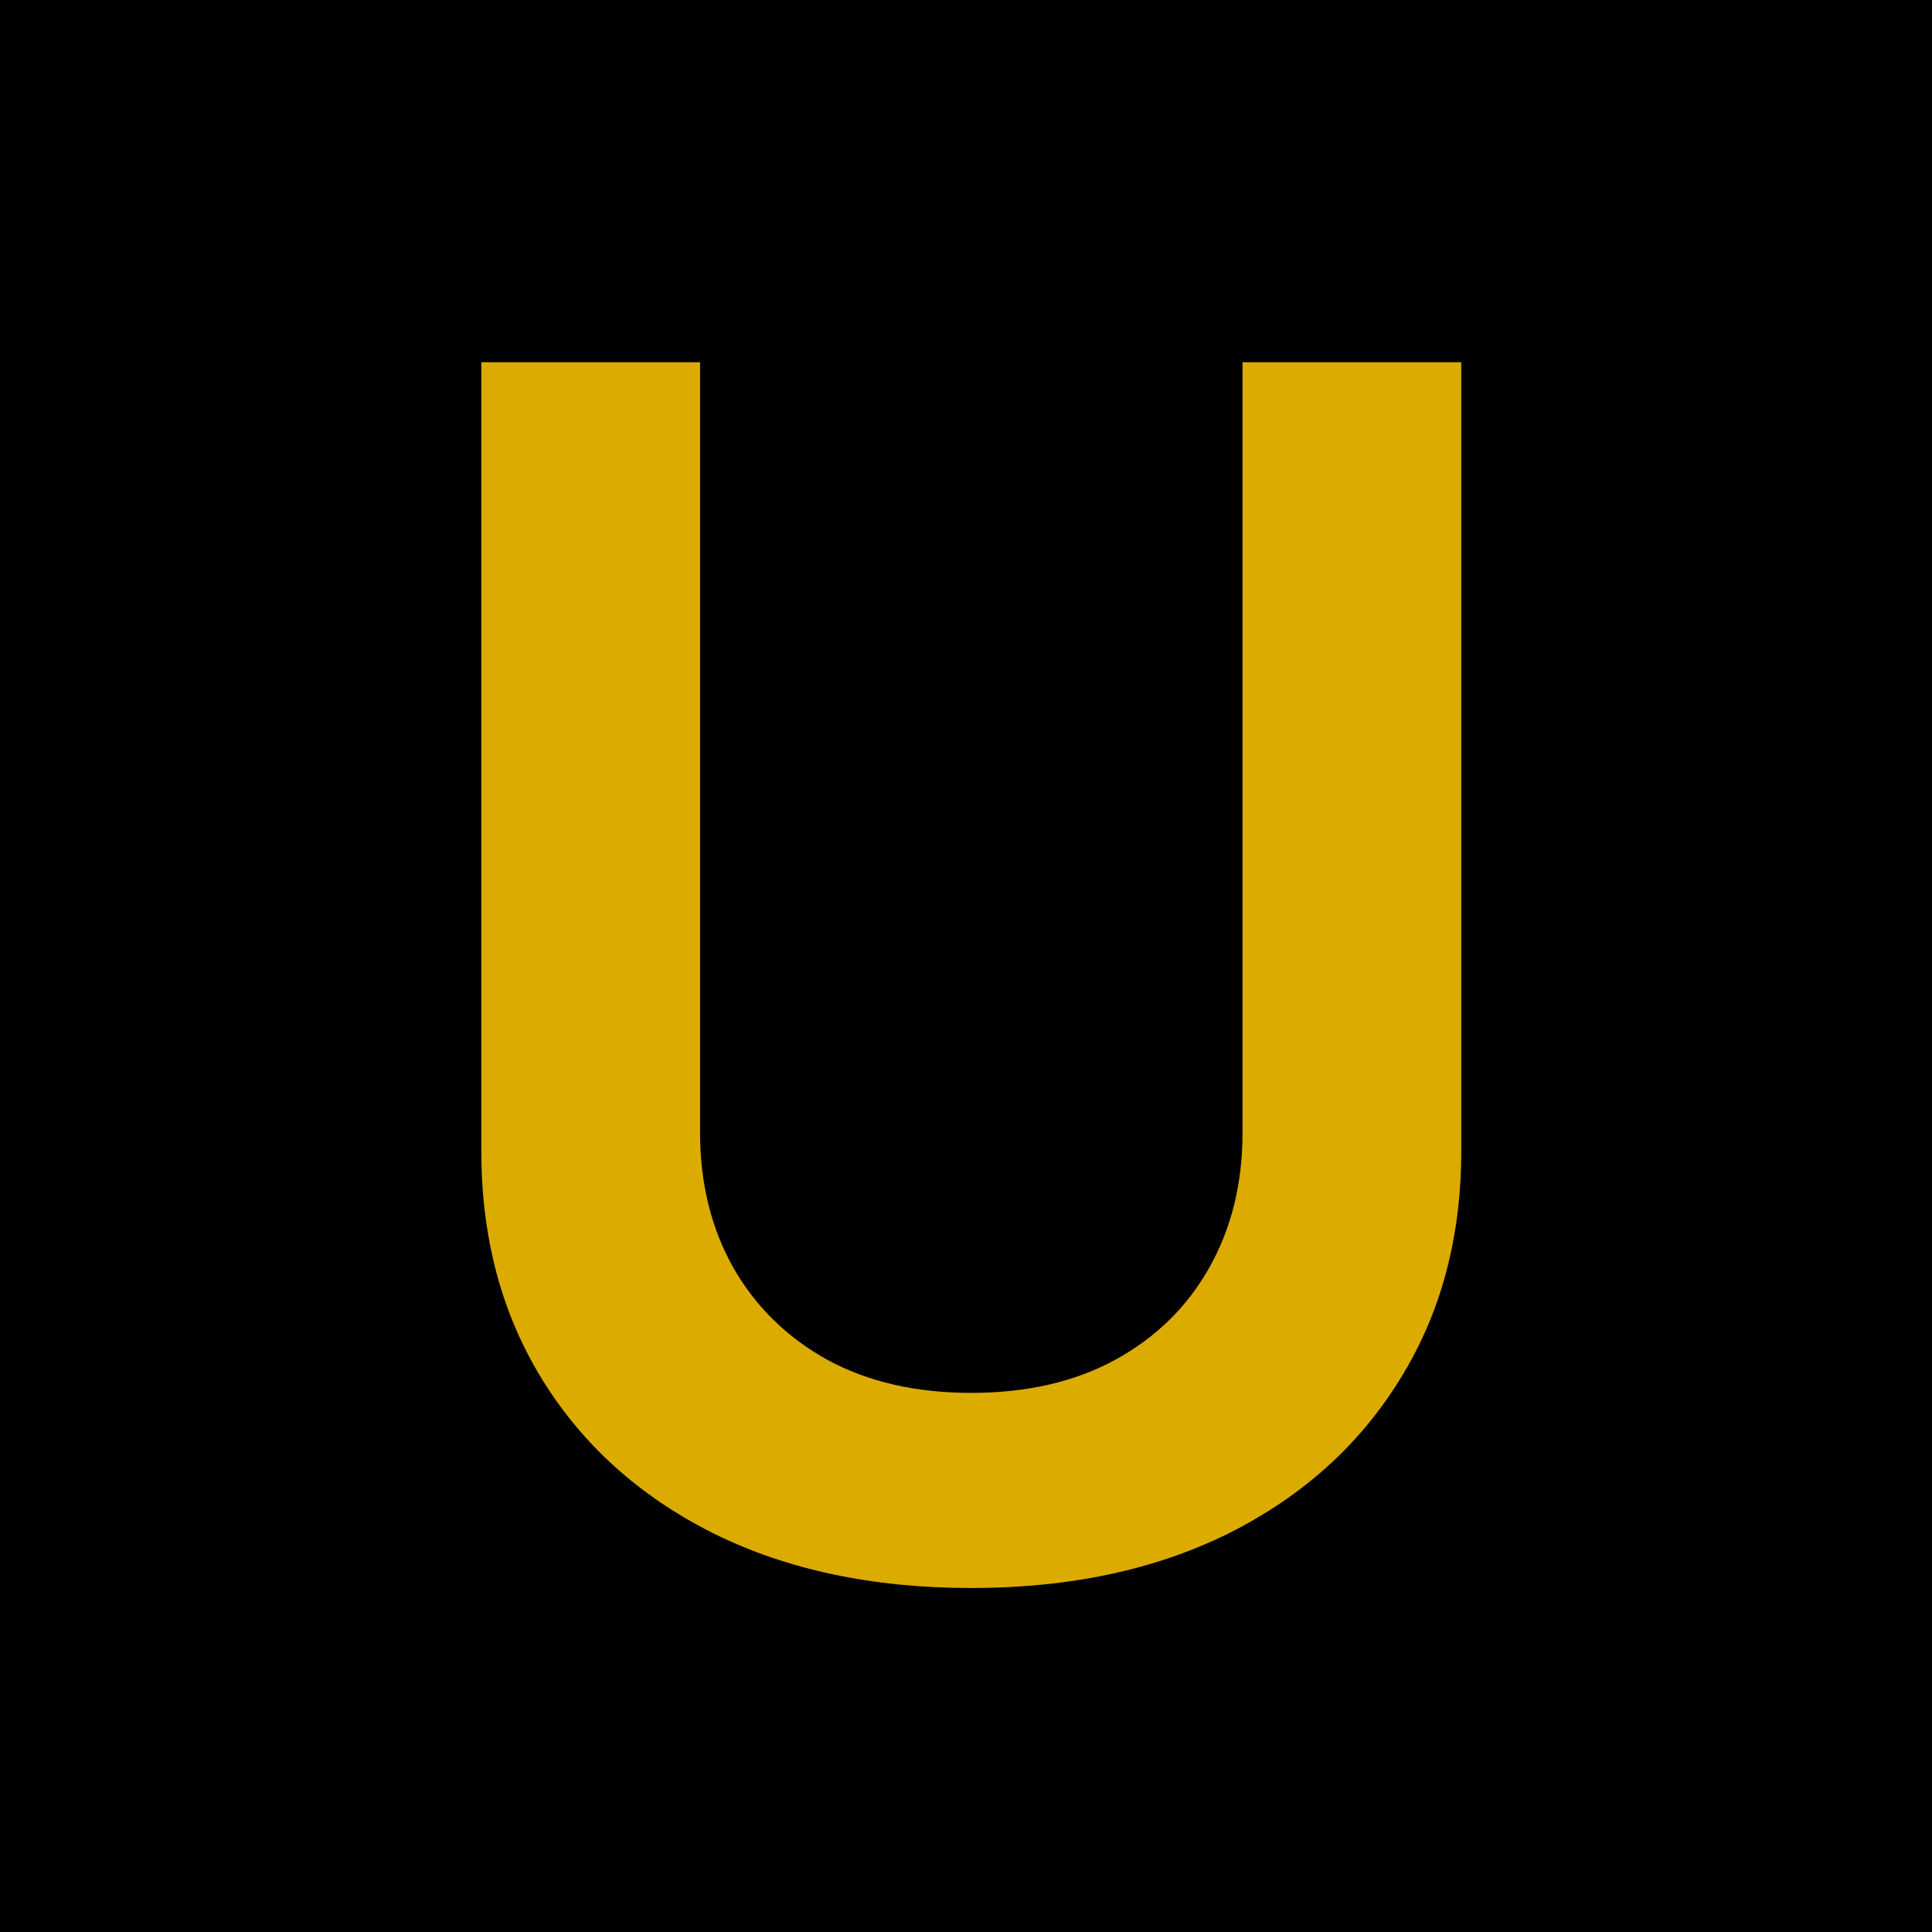 <?xml version="1.0" encoding="UTF-8"?>
<svg xmlns="http://www.w3.org/2000/svg" width="64" height="64" viewBox="0 0 64 64" fill="none">
  <g clip-path="url(#clip0_268_532)">
    <rect width="64" height="64" fill="black"></rect>
    <path d="M41.16 12H48.406V38.133C48.406 40.997 47.729 43.517 46.375 45.691C45.034 47.866 43.146 49.565 40.711 50.789C38.276 52 35.431 52.605 32.176 52.605C28.908 52.605 26.056 52 23.621 50.789C21.186 49.565 19.298 47.866 17.957 45.691C16.616 43.517 15.945 40.997 15.945 38.133V12H23.191V37.527C23.191 39.194 23.556 40.678 24.285 41.98C25.027 43.283 26.069 44.305 27.41 45.047C28.751 45.776 30.34 46.141 32.176 46.141C34.012 46.141 35.6 45.776 36.941 45.047C38.296 44.305 39.337 43.283 40.066 41.98C40.796 40.678 41.16 39.194 41.16 37.527V12Z" fill="#DBAB00"></path>
  </g>
  <defs>
    <clipPath id="clip0_268_532">
      <rect width="64" height="64" fill="white"></rect>
    </clipPath>
  </defs>
</svg>
